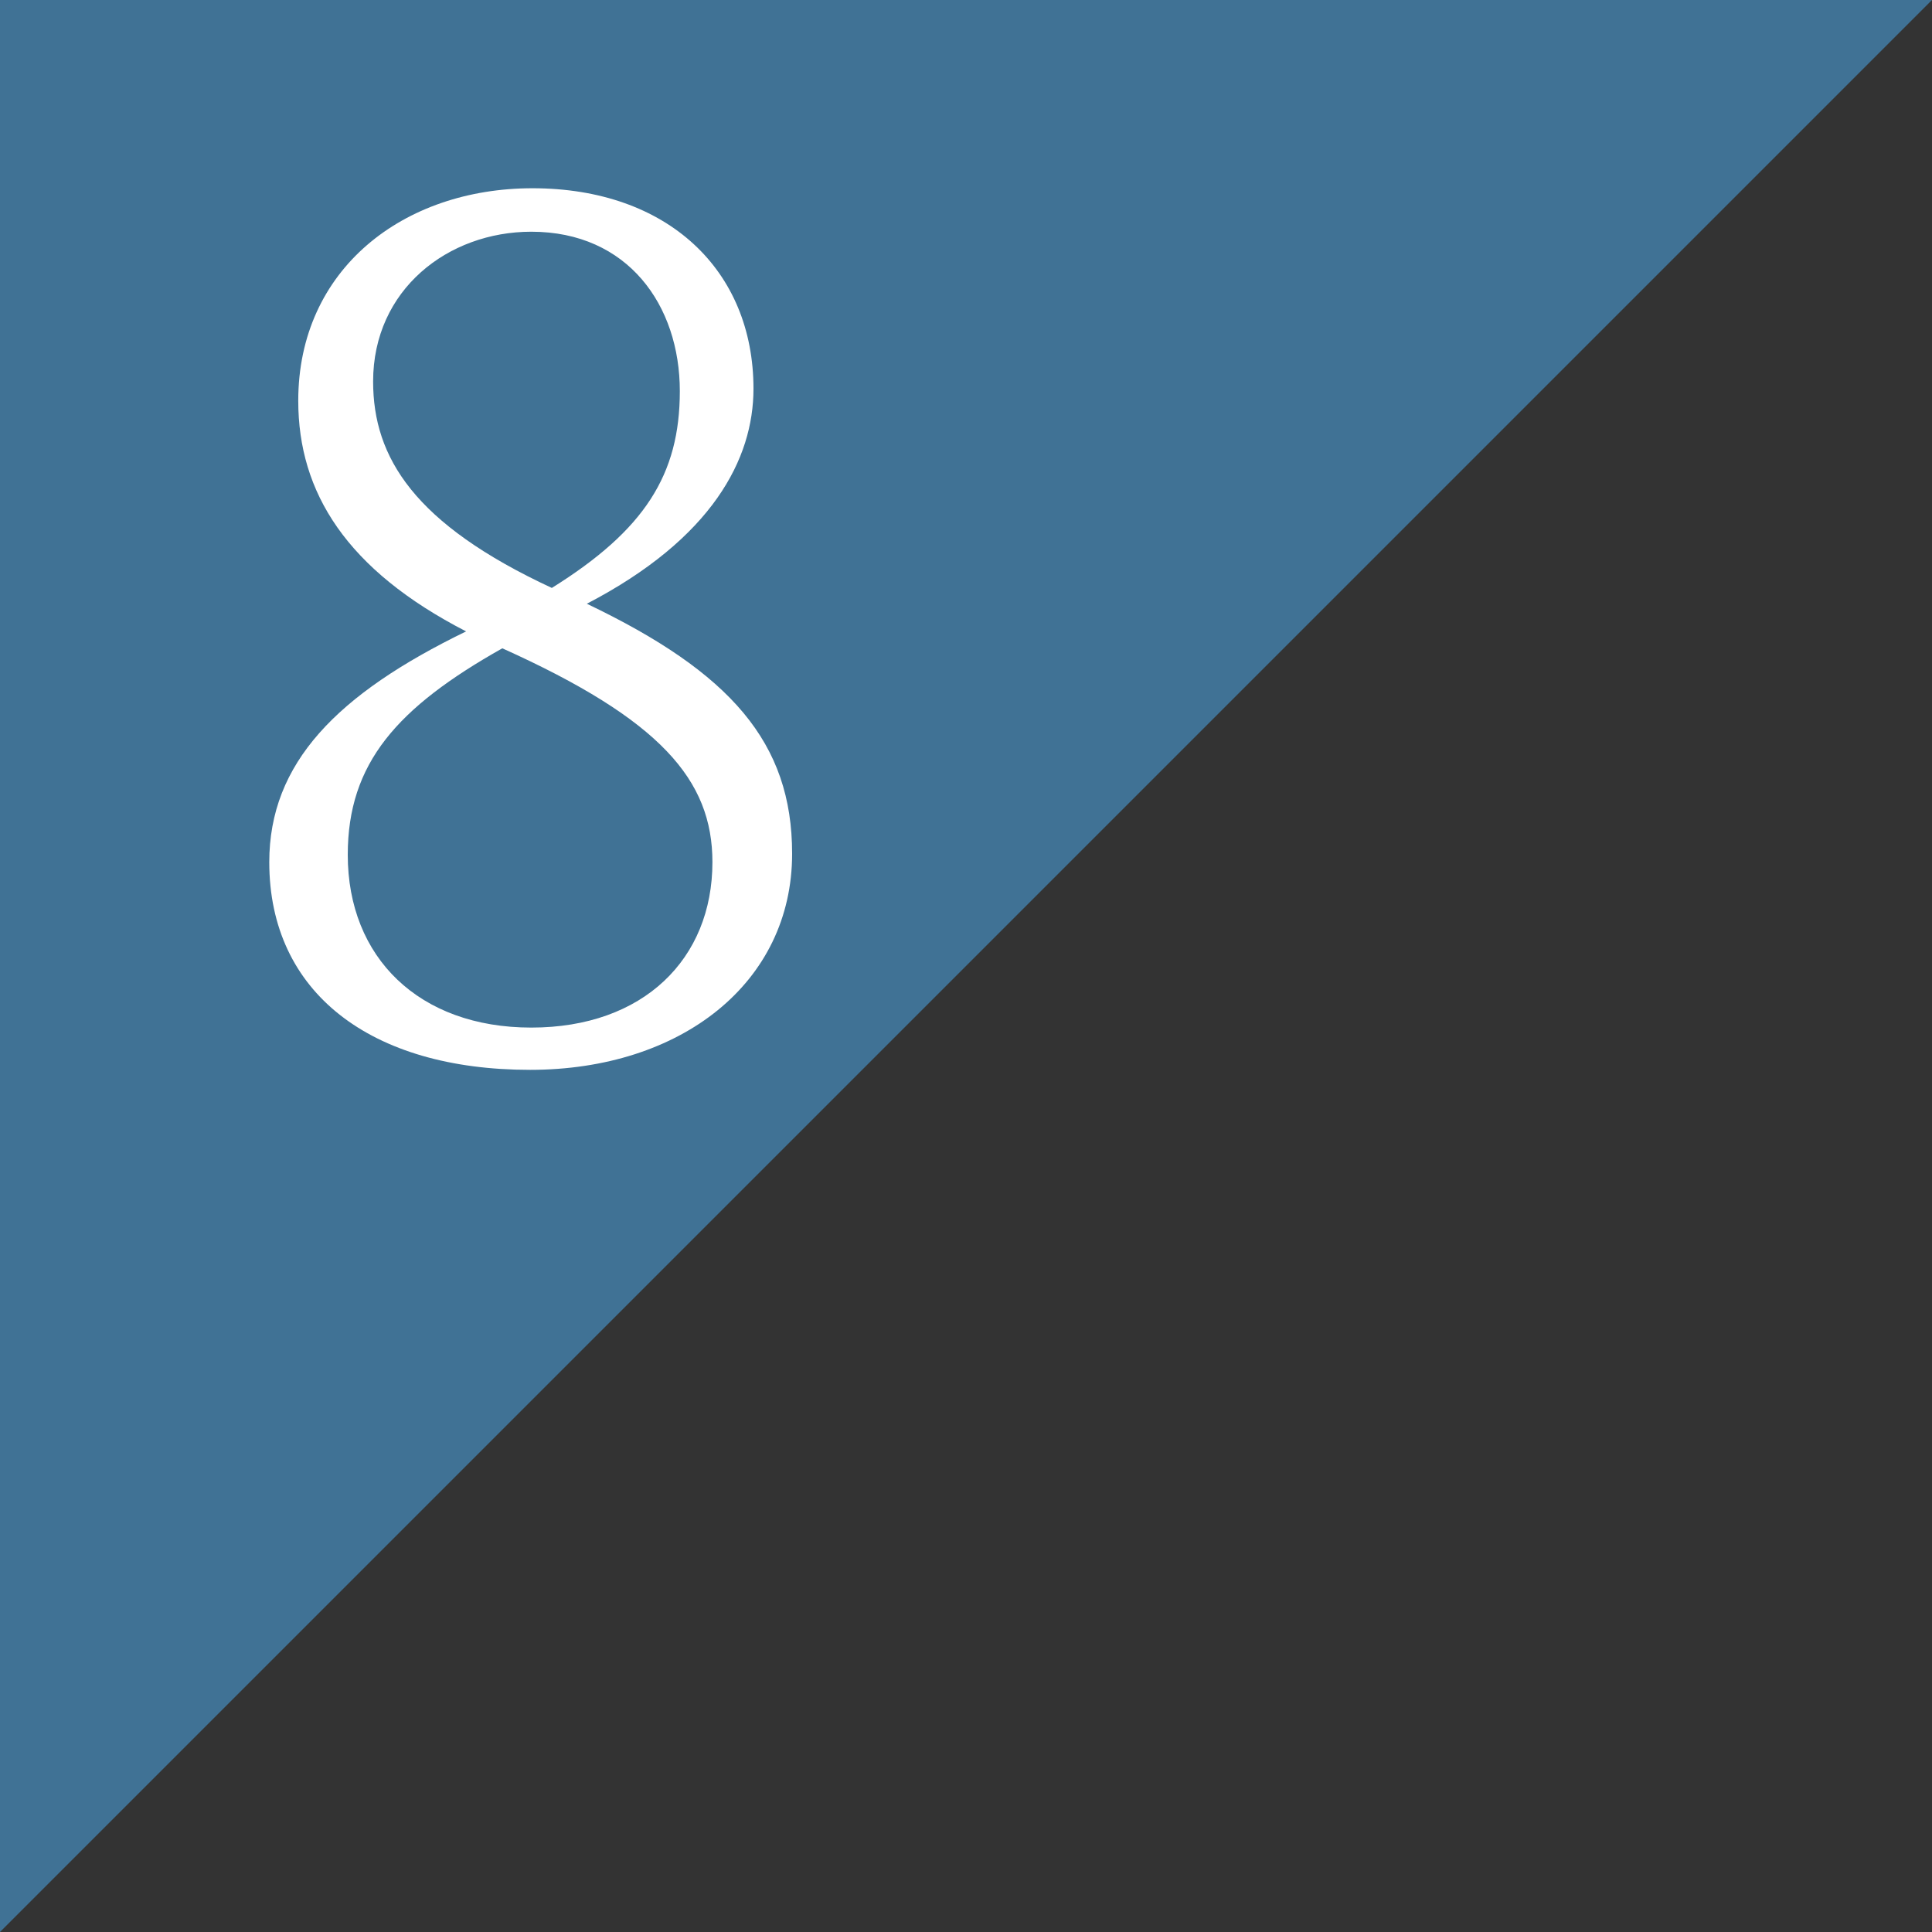 <svg xmlns="http://www.w3.org/2000/svg" width="160" height="160" viewBox="0 0 160 160"><rect x="0" y="0" width="160" height="160" fill="#333333" stroke="none"/><defs><style>.a{fill:#478dc0;fill-rule:evenodd;opacity:0.7;}.b{fill:#fff;}</style></defs><title>flow08</title><path class="a" d="M0,0H160L0,160Z"/><path class="b" d="M65.6,70.7c0,10.7-9.2,17.9-21.7,17.9-13.2,0-21.6-6.4-21.6-17.2,0-8.21,5.6-13.91,16.3-19.11-9.9-5.1-13.9-11.5-13.9-19.1,0-10.9,8.7-17.6,19.4-17.6,11.2,0,18.3,6.8,18.3,16.6C62.4,38,59,44.59,48.6,50,60.5,55.69,65.6,61.49,65.6,70.7Zm-6.6.7c0-6.81-4.3-11.81-17.4-17.71-8.7,4.9-12.8,9.5-12.8,17.1C28.8,79.3,34.7,85.1,44,85.1S59,79.4,59,71.4ZM45.7,48.69c7.7-4.8,10.6-9.4,10.6-16.3,0-7.1-4.3-13.2-12.3-13.2-6.9,0-13.1,4.8-13.1,12.4C30.9,37.89,34.3,43.39,45.7,48.69Z"/></svg>